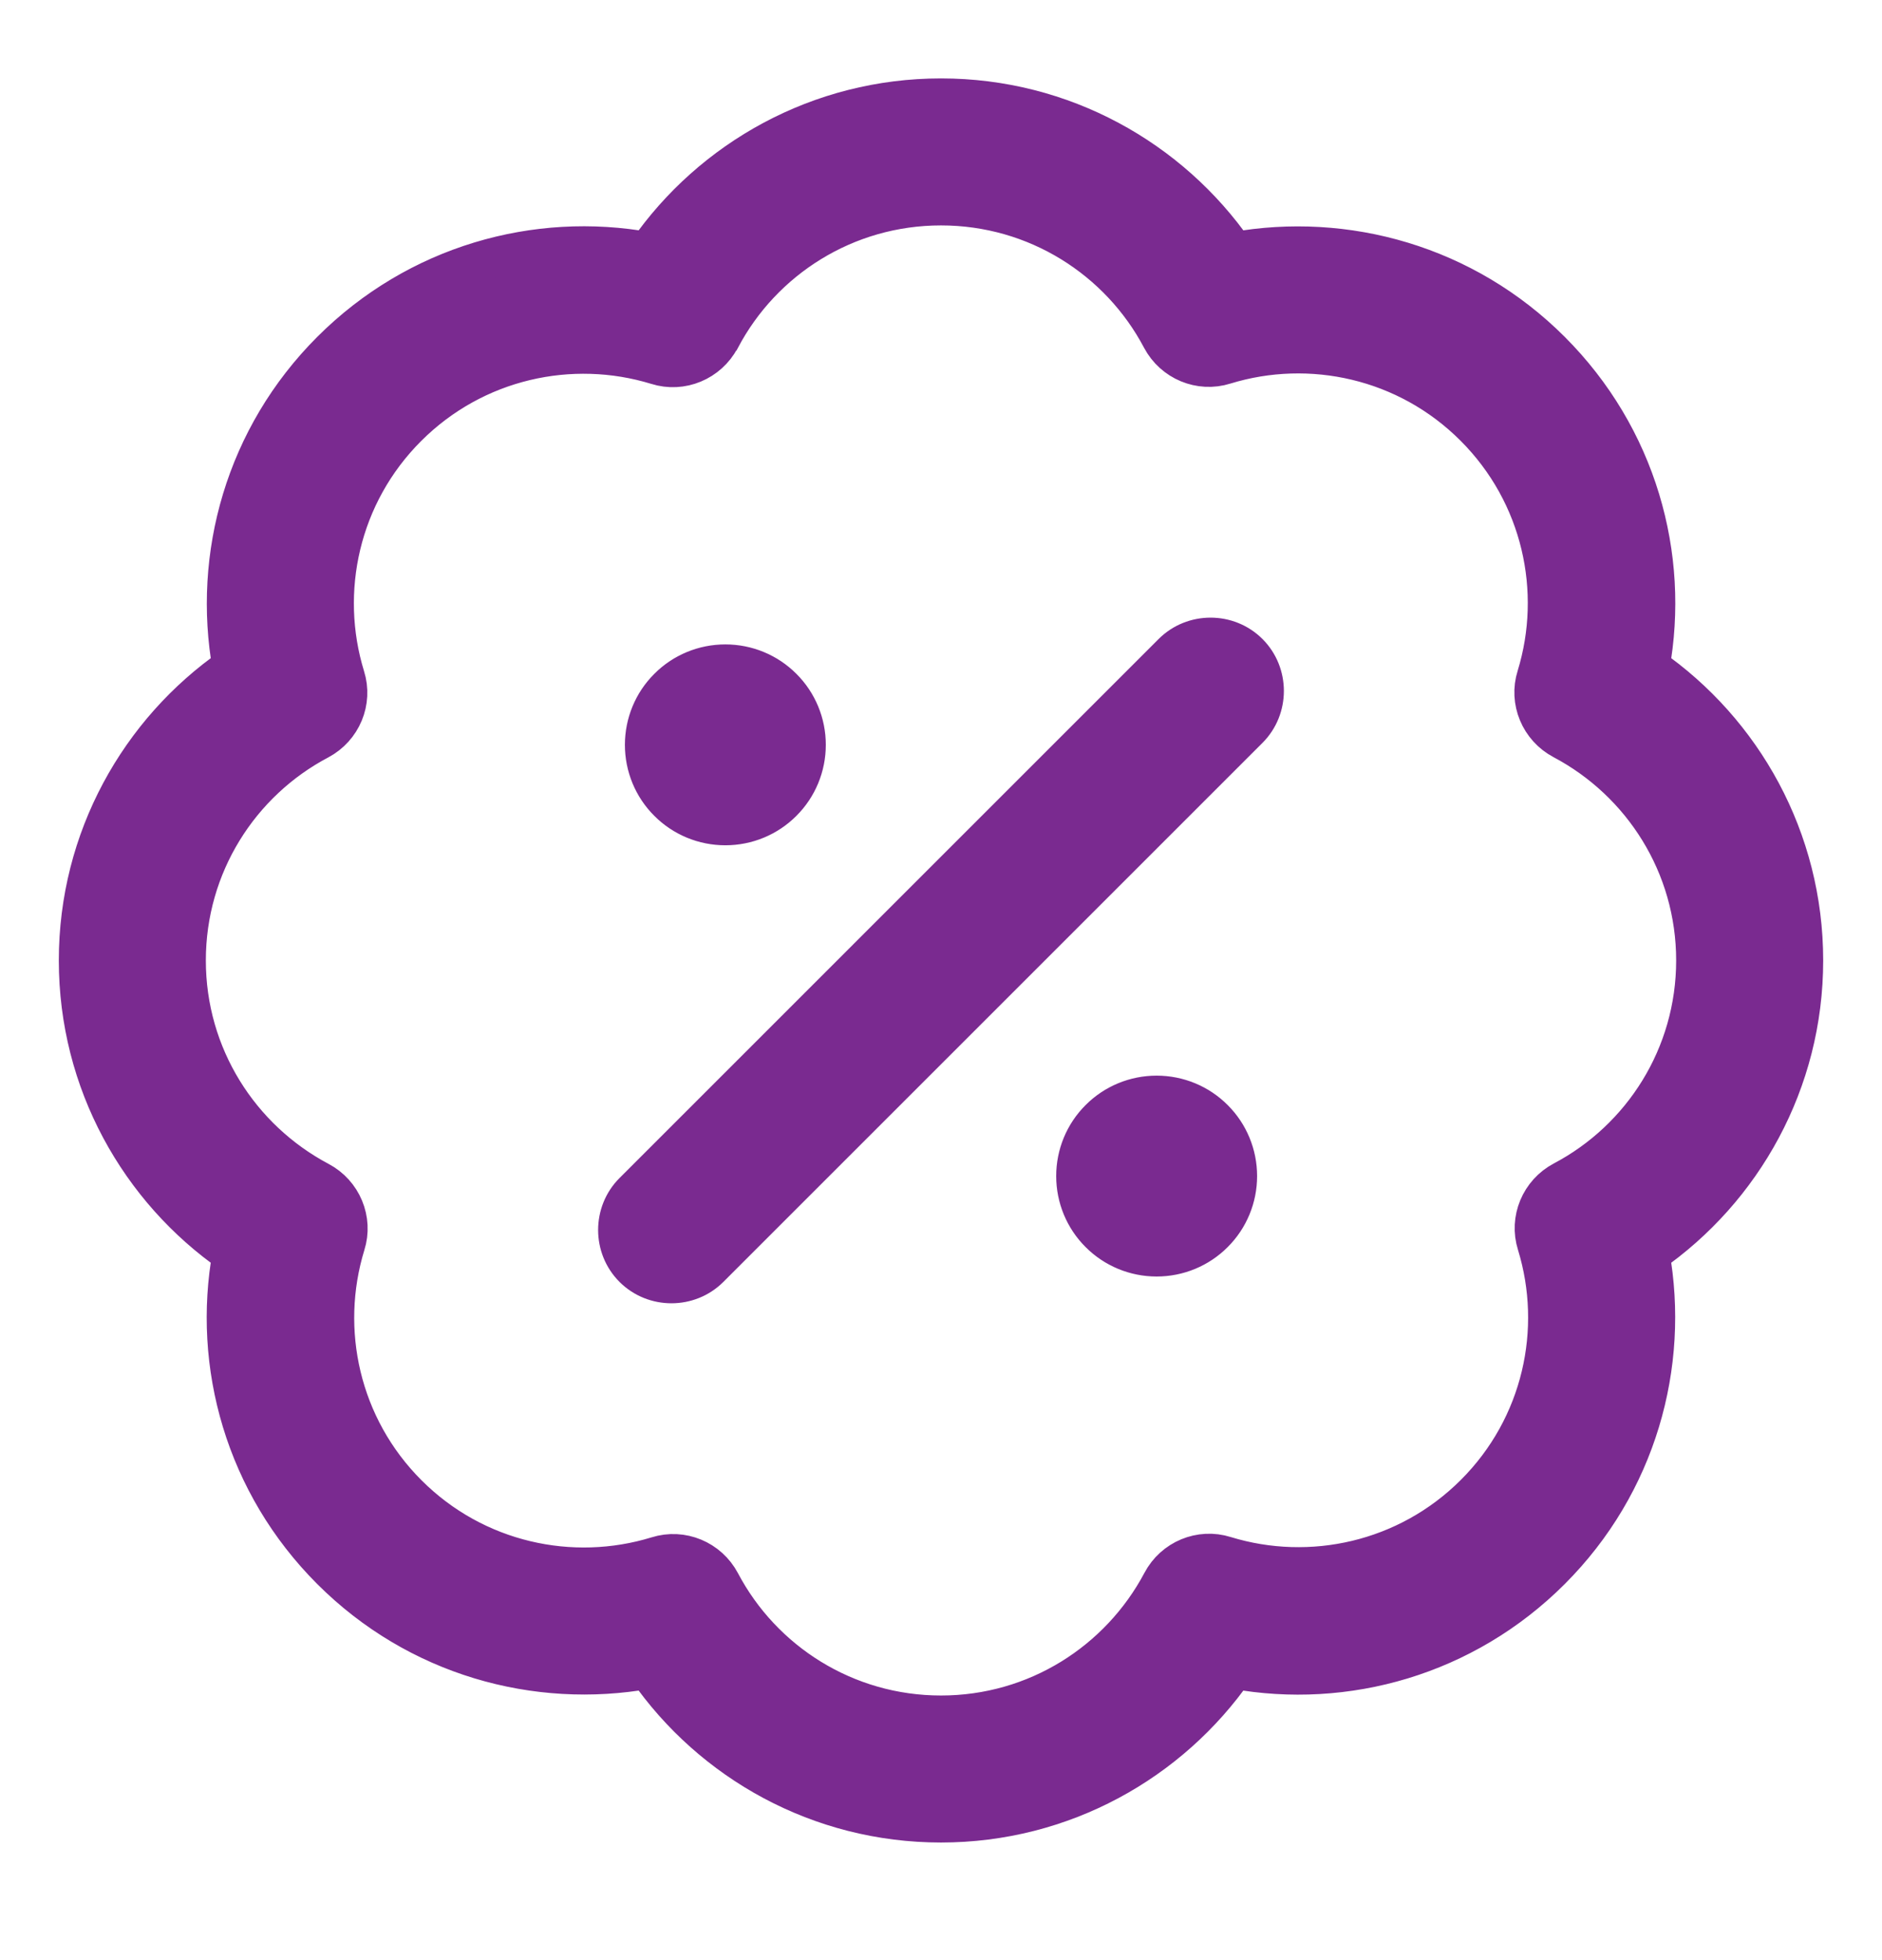 <?xml version="1.0" encoding="UTF-8"?>
<svg xmlns="http://www.w3.org/2000/svg" width="24" height="25" viewBox="0 0 24 25" fill="none">
  <path d="M9.19 4.318C9.723 3.308 10.784 2.625 12 2.625C13.216 2.625 14.277 3.308 14.81 4.318C14.965 4.61 15.304 4.752 15.618 4.653C16.709 4.318 17.943 4.584 18.802 5.444C19.661 6.303 19.928 7.536 19.593 8.628C19.494 8.941 19.636 9.281 19.928 9.436C20.942 9.973 21.625 11.034 21.625 12.25C21.625 13.466 20.942 14.527 19.932 15.06C19.64 15.215 19.498 15.554 19.597 15.868C19.932 16.959 19.666 18.193 18.806 19.052C17.947 19.911 16.714 20.178 15.622 19.843C15.309 19.744 14.969 19.886 14.815 20.178C14.277 21.192 13.216 21.875 12 21.875C10.784 21.875 9.723 21.192 9.19 20.182C9.035 19.89 8.696 19.748 8.382 19.847C7.291 20.182 6.057 19.916 5.198 19.056C4.339 18.197 4.072 16.964 4.407 15.872C4.506 15.559 4.364 15.219 4.072 15.065C3.058 14.527 2.375 13.466 2.375 12.25C2.375 11.034 3.058 9.973 4.068 9.44C4.36 9.285 4.502 8.946 4.403 8.632C4.068 7.541 4.334 6.307 5.194 5.448C6.053 4.589 7.286 4.322 8.378 4.657C8.691 4.756 9.031 4.614 9.186 4.322L9.19 4.318ZM12 1.25C10.449 1.25 9.078 2.028 8.257 3.209C6.839 2.952 5.323 3.373 4.223 4.473C3.123 5.573 2.706 7.089 2.959 8.507C1.778 9.328 1 10.699 1 12.25C1 13.801 1.778 15.172 2.959 15.993C2.702 17.41 3.123 18.927 4.223 20.027C5.323 21.127 6.839 21.544 8.257 21.291C9.078 22.472 10.449 23.25 12 23.25C13.551 23.25 14.922 22.472 15.743 21.291C17.16 21.548 18.677 21.127 19.777 20.027C20.877 18.927 21.294 17.41 21.041 15.993C22.222 15.172 23 13.801 23 12.25C23 10.699 22.222 9.328 21.041 8.507C21.298 7.089 20.877 5.573 19.777 4.473C18.677 3.373 17.16 2.956 15.743 3.209C14.922 2.028 13.551 1.25 12 1.25ZM15.923 8.327C15.657 8.061 15.218 8.061 14.952 8.327L8.077 15.202C7.811 15.468 7.811 15.907 8.077 16.173C8.343 16.439 8.782 16.439 9.048 16.173L15.923 9.298C16.189 9.032 16.189 8.593 15.923 8.327ZM9.25 10.531C9.524 10.531 9.786 10.423 9.979 10.229C10.173 10.036 10.281 9.774 10.281 9.5C10.281 9.226 10.173 8.964 9.979 8.771C9.786 8.577 9.524 8.469 9.25 8.469C8.976 8.469 8.714 8.577 8.521 8.771C8.327 8.964 8.219 9.226 8.219 9.5C8.219 9.774 8.327 10.036 8.521 10.229C8.714 10.423 8.976 10.531 9.25 10.531ZM14.75 16.031C15.024 16.031 15.286 15.923 15.479 15.729C15.673 15.536 15.781 15.274 15.781 15C15.781 14.726 15.673 14.464 15.479 14.271C15.286 14.077 15.024 13.969 14.75 13.969C14.476 13.969 14.214 14.077 14.021 14.271C13.827 14.464 13.719 14.726 13.719 15C13.719 15.274 13.827 15.536 14.021 15.729C14.214 15.923 14.476 16.031 14.75 16.031Z" fill="#7A2A90" stroke="#7A2A90" stroke-width="0.5"></path>
</svg>
